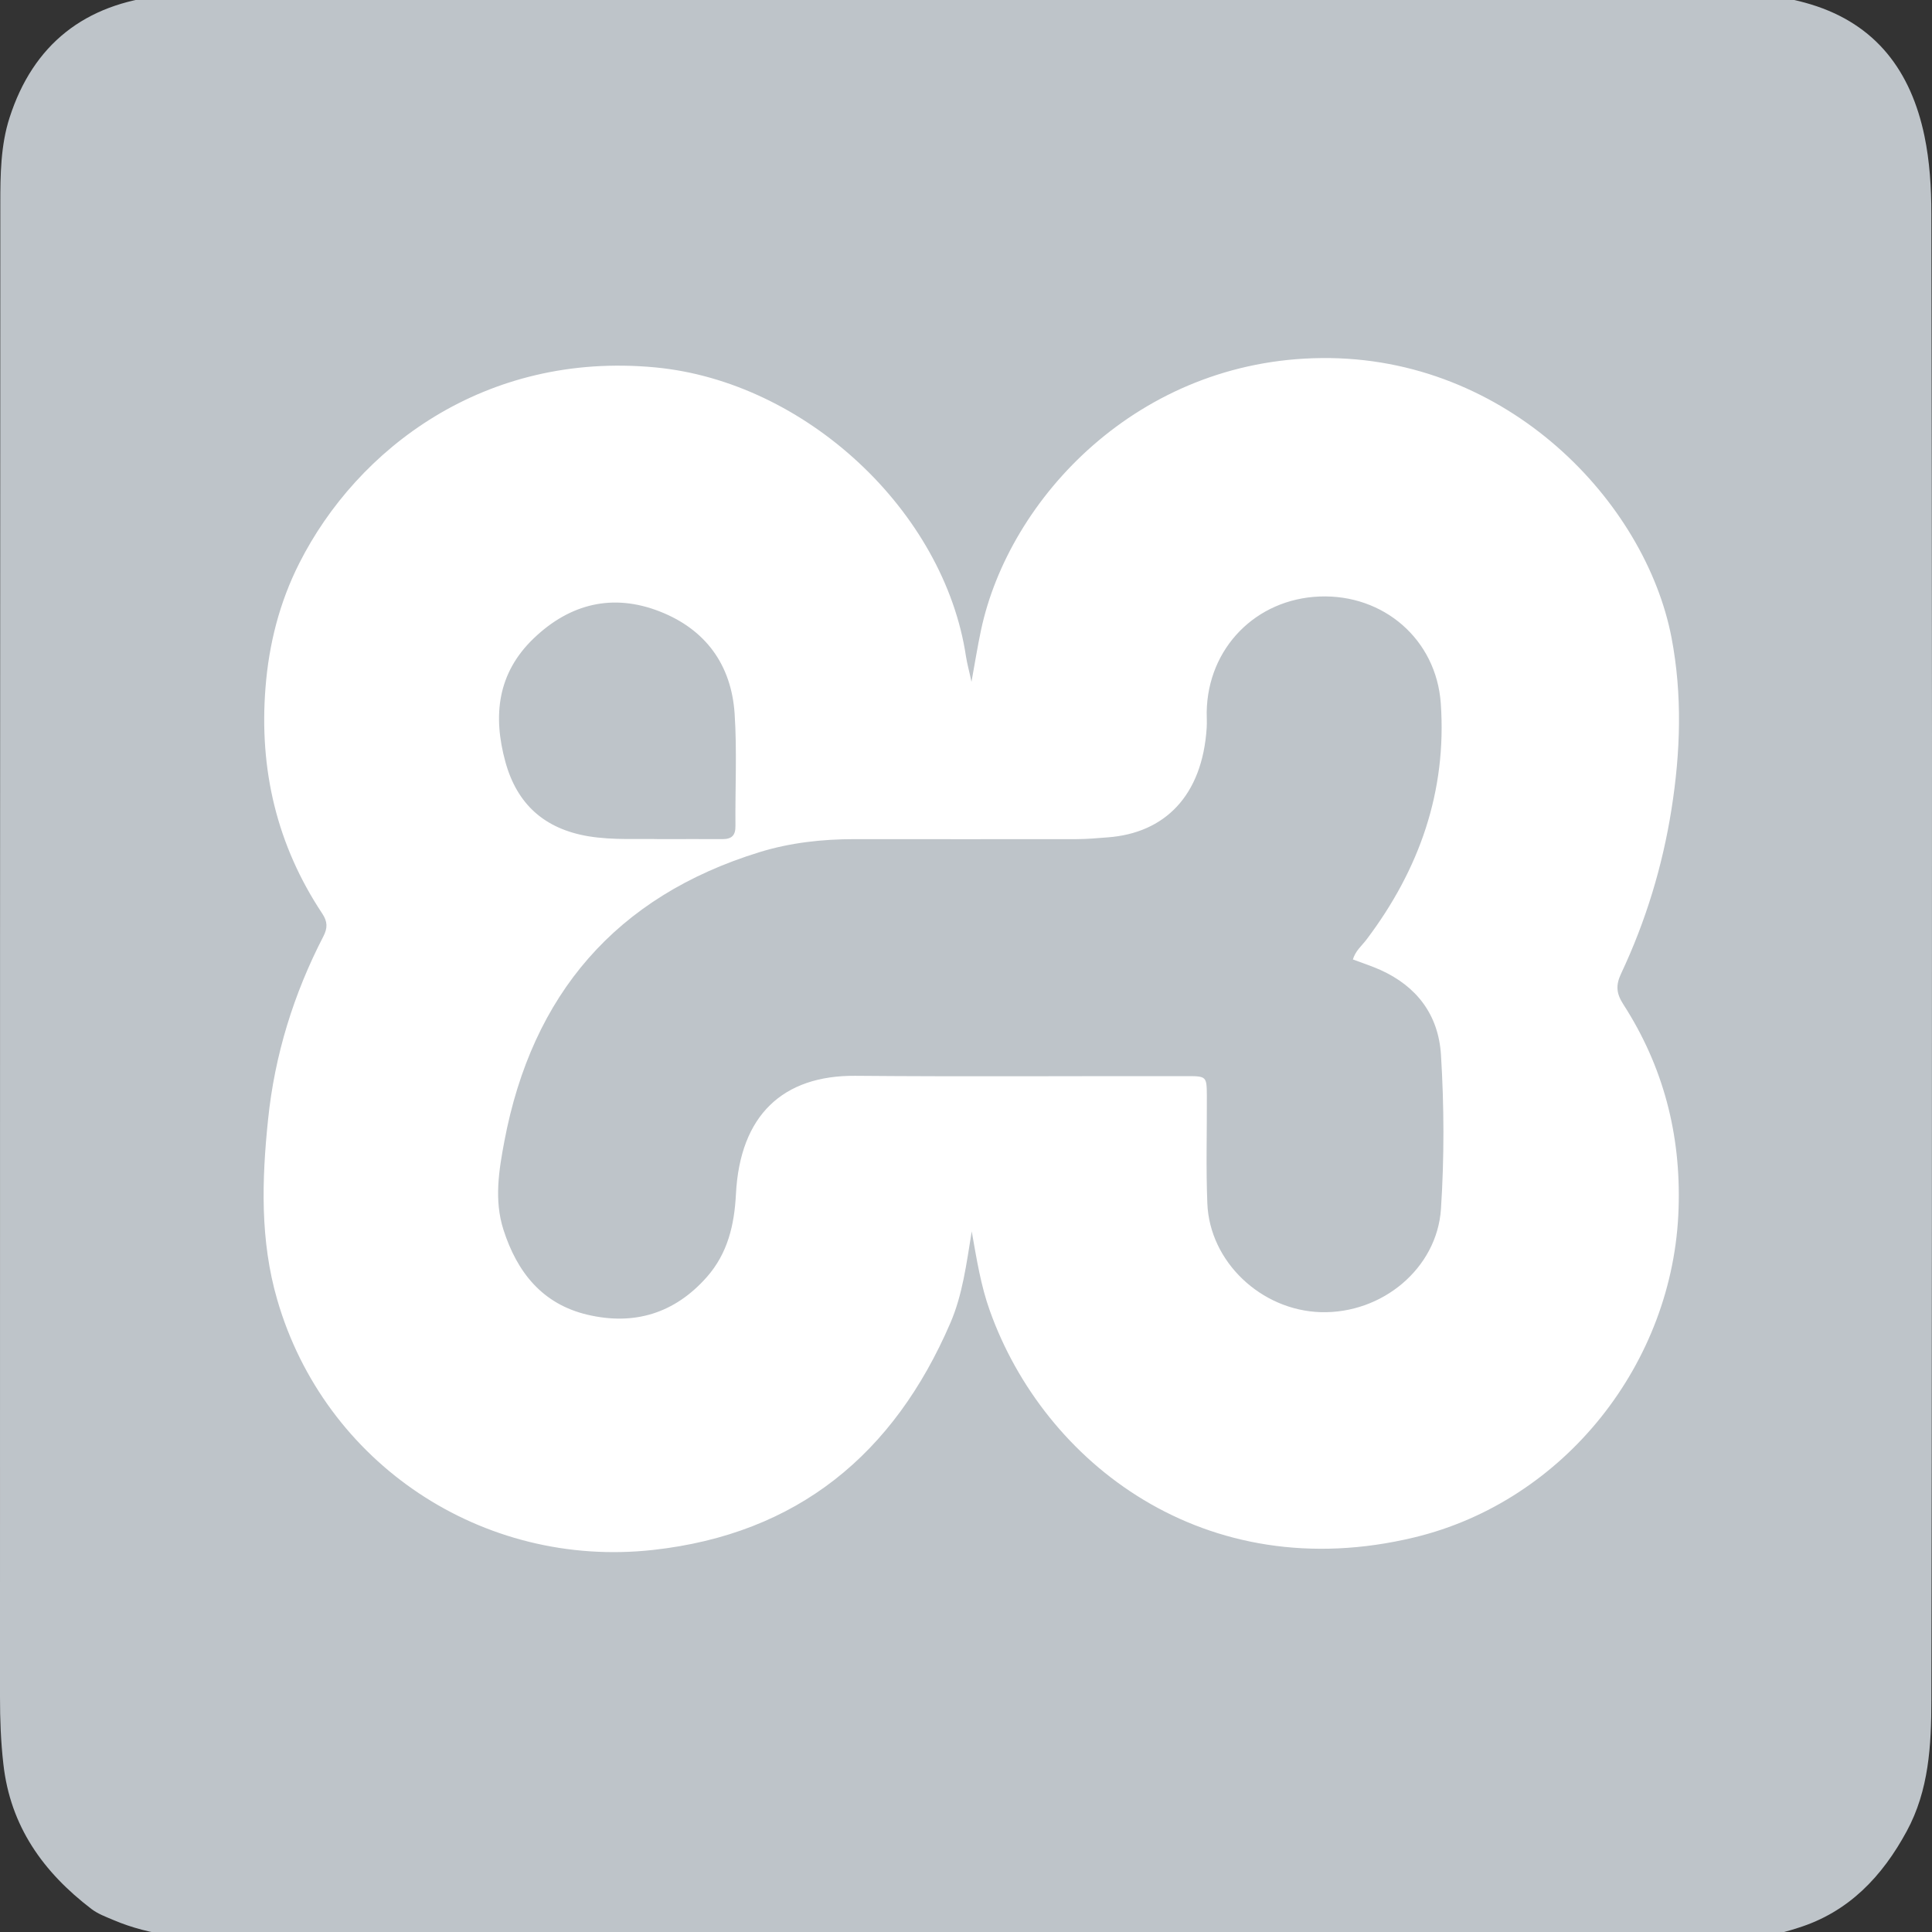 <?xml version="1.0" encoding="UTF-8"?>
<svg id="Capa_1" data-name="Capa 1" xmlns="http://www.w3.org/2000/svg" viewBox="0 0 120 120">
  <rect x="0" y="0" width="120" height="120" fill="#333333" stroke="none"/>
  <defs>
    <style>
      .cls-1 {
        fill: #bec4c9;
      }

      .cls-1, .cls-2 {
        fill-rule: evenodd;
        stroke-width: 0px;
      }

      .cls-2 {
        fill: #fff;
      }
    </style>
  </defs>
  <path class="cls-1" d="m59.97-.47c15.58,0,31.15,0,46.73,0,1.95,0,3.89.17,5.77.74,4.07,1.24,6.22,4.16,7.06,8.17.33,1.59.43,3.22.43,4.84.02,10.91.04,21.82.04,32.73,0,19.87,0,39.73-.04,59.6,0,2.78-.15,5.59-1.53,8.13-1.52,2.81-3.61,5.03-6.77,6.01-.57.18-1.17.38-1.76.38-1.35,0-2.67.34-4.01.34-30.5,0-61,.02-91.5-.03-2.48,0-5-.18-7.36-1.19-.47-.2-.94-.37-1.35-.68-3-2.29-5.04-5.14-5.47-9-.16-1.39-.21-2.78-.21-4.17C0,74.48,0,43.56.02,12.65c0-1.79.02-3.62.57-5.33C2.06,2.74,5.28.24,10.04-.26c1.11-.12,2.22-.19,3.34-.2,15.53-.01,31.06,0,46.59,0h0Z"/>
  <path class="cls-2" d="m60.36,76.46c-.34,2.09-.58,3.97-1.33,5.71-3.51,8.15-9.5,13.11-18.47,14.1-10.6,1.17-20.4-5.38-23.34-15.54-1.07-3.68-.96-7.44-.57-11.19.41-4.01,1.59-7.81,3.44-11.39.26-.51.26-.9-.07-1.4-2.83-4.26-3.93-8.96-3.53-14.03.21-2.71.87-5.31,2.1-7.74,3.6-7.12,11.52-13.16,22.11-12.16,9.32.88,17.95,8.92,19.3,17.96.07.45.2.9.34,1.57.22-1.21.38-2.21.59-3.2,1.74-8.21,9.78-16.81,21.17-16.91,11.55-.11,20.1,8.95,21.72,17.36.68,3.56.56,7.11,0,10.66-.56,3.55-1.6,6.96-3.13,10.21-.34.72-.3,1.23.13,1.9,2.49,3.86,3.59,8.09,3.44,12.68-.29,9.59-7.08,18.19-16.41,20.44-13.03,3.14-23.01-4.65-26.37-14.08-.55-1.53-.81-3.14-1.13-4.96h0Zm23.67-16.85c.14-.54.56-.87.86-1.27,3.27-4.34,4.98-9.19,4.6-14.65-.28-3.98-3.56-6.79-7.52-6.64-3.97.15-6.96,3.21-7.02,7.18,0,.32.02.65,0,.97-.27,4.23-2.61,6.55-6.15,6.81-.65.05-1.29.11-1.94.11-4.59.01-9.19,0-13.78,0-2.01,0-4,.22-5.91.81-8.92,2.75-14.12,8.85-15.84,17.94-.34,1.8-.65,3.67-.06,5.51.85,2.65,2.42,4.62,5.22,5.28,2.89.68,5.41-.07,7.42-2.35,1.29-1.47,1.7-3.22,1.8-5.13.25-4.93,2.93-7.39,7.41-7.36,6.87.06,13.73.01,20.6.02,1.22,0,1.23.02,1.24,1.22.01,2.23-.06,4.46.03,6.68.14,3.63,3.34,6.65,7.04,6.76,3.82.11,7.22-2.72,7.47-6.4.21-3.19.2-6.4,0-9.6-.16-2.47-1.5-4.24-3.77-5.26-.54-.24-1.12-.43-1.68-.64h0Zm-43.05-7.49c1.48,0,2.68-.01,3.89,0,.6,0,.82-.25.81-.83-.02-2.32.1-4.64-.05-6.95-.2-3.05-1.81-5.25-4.65-6.36-2.91-1.14-5.57-.49-7.82,1.66-2.26,2.16-2.56,4.8-1.77,7.68.73,2.65,2.44,4.16,5.14,4.62,1.57.26,3.14.14,4.44.18h0Z"/>
</svg>